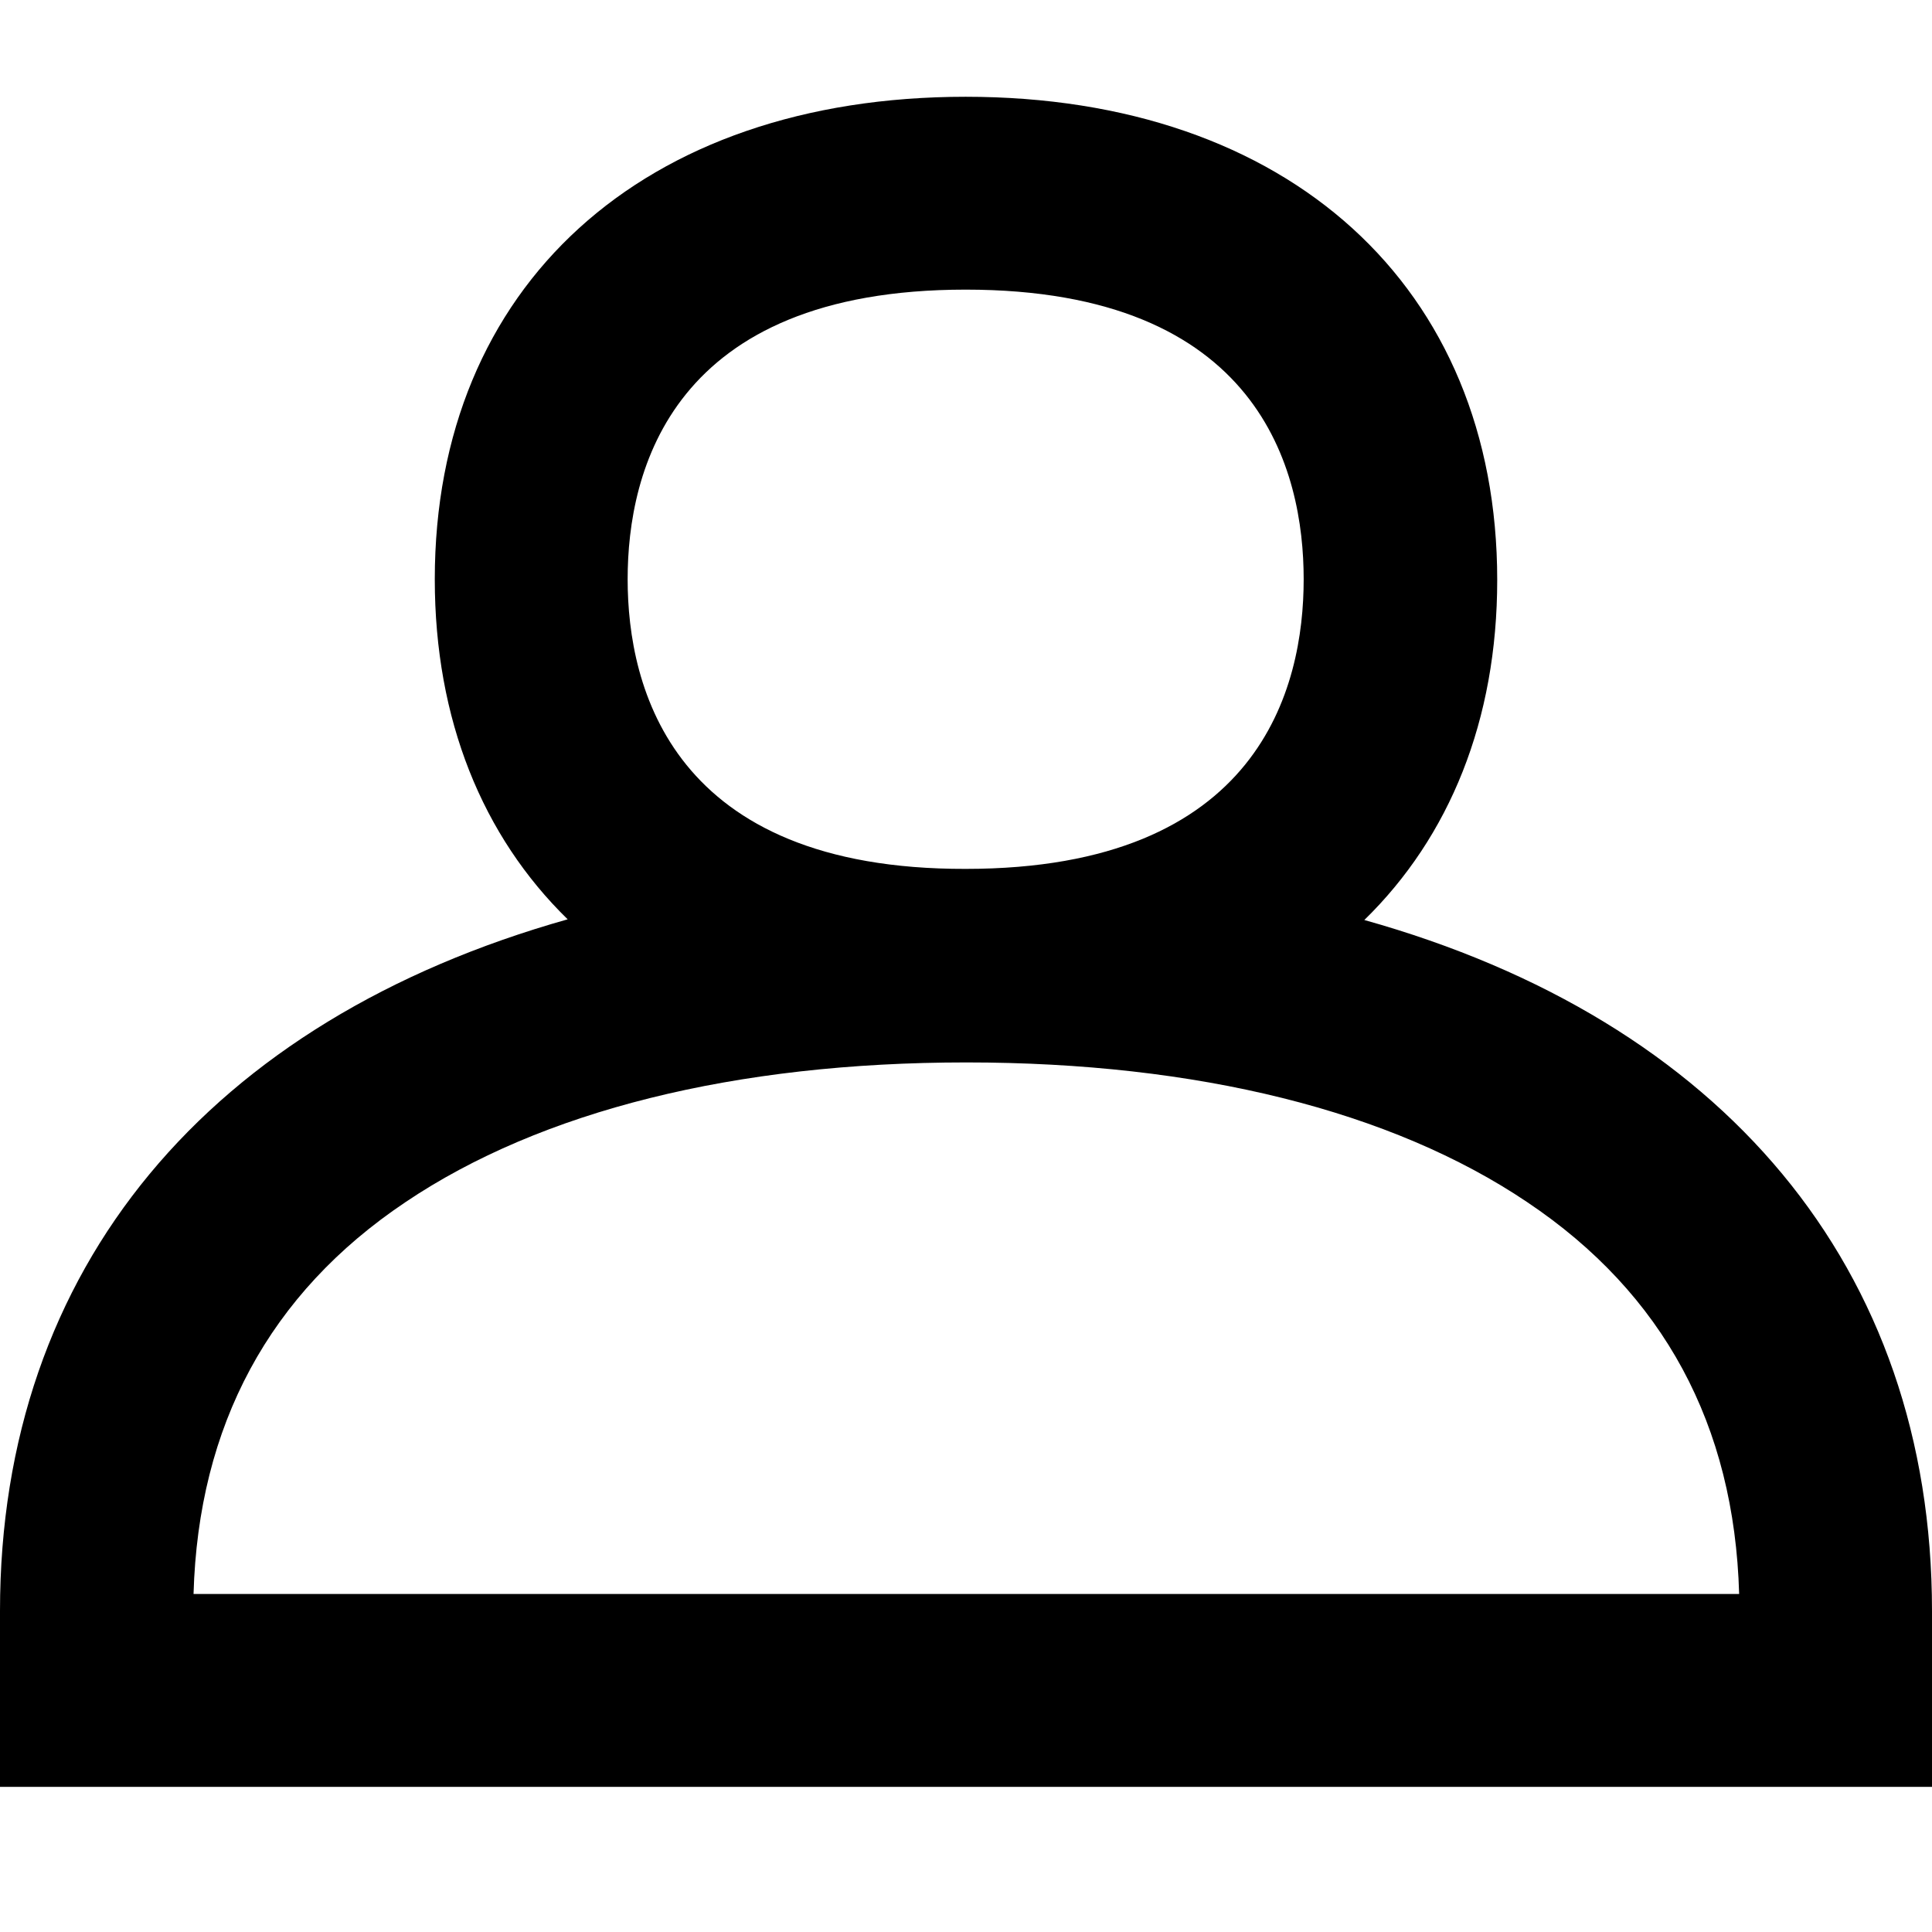<?xml version="1.0" encoding="utf-8"?>
<!-- Generator: Adobe Illustrator 23.0.6, SVG Export Plug-In . SVG Version: 6.00 Build 0)  -->
<svg version="1.1" xmlns="http://www.w3.org/2000/svg" xmlns:xlink="http://www.w3.org/1999/xlink" x="0px" y="0px"
	 viewBox="0 0 283.5 283.5" style="enable-background:new 0 0 283.5 283.5;" xml:space="preserve">
<style type="text/css">
	.st0{display:none;}
	.st1{display:inline;}
	.st2{fill:none;stroke:#7F8083;stroke-width:0.25;stroke-miterlimit:10;}
</style>
<g id="User">
	<path d="M200.2,135c12.5-12.2,19.5-29.3,19.5-49.9c0-43-30.6-70.9-78-70.9S63.8,42,63.8,85c0,20.6,7,37.7,19.5,49.9
		C30.8,149.7,0,185.9,0,236.4v25.8h283.5v-25.8C283.5,185.9,252.7,149.7,200.2,135z M92.1,85c0-15.9,6.4-42.5,49.6-42.5
		c43.2,0,49.6,26.6,49.6,42.5s-6.4,42.5-49.6,42.5C98.6,127.6,92.1,100.9,92.1,85z M28.4,233.9c0.7-24.7,11.1-44.1,31.1-57.5
		c19.9-13.4,48.4-20.5,82.3-20.5c33.9,0,62.4,7.1,82.3,20.5c20,13.4,30.4,32.7,31.1,57.5H28.4z"/>
</g>
</svg>

